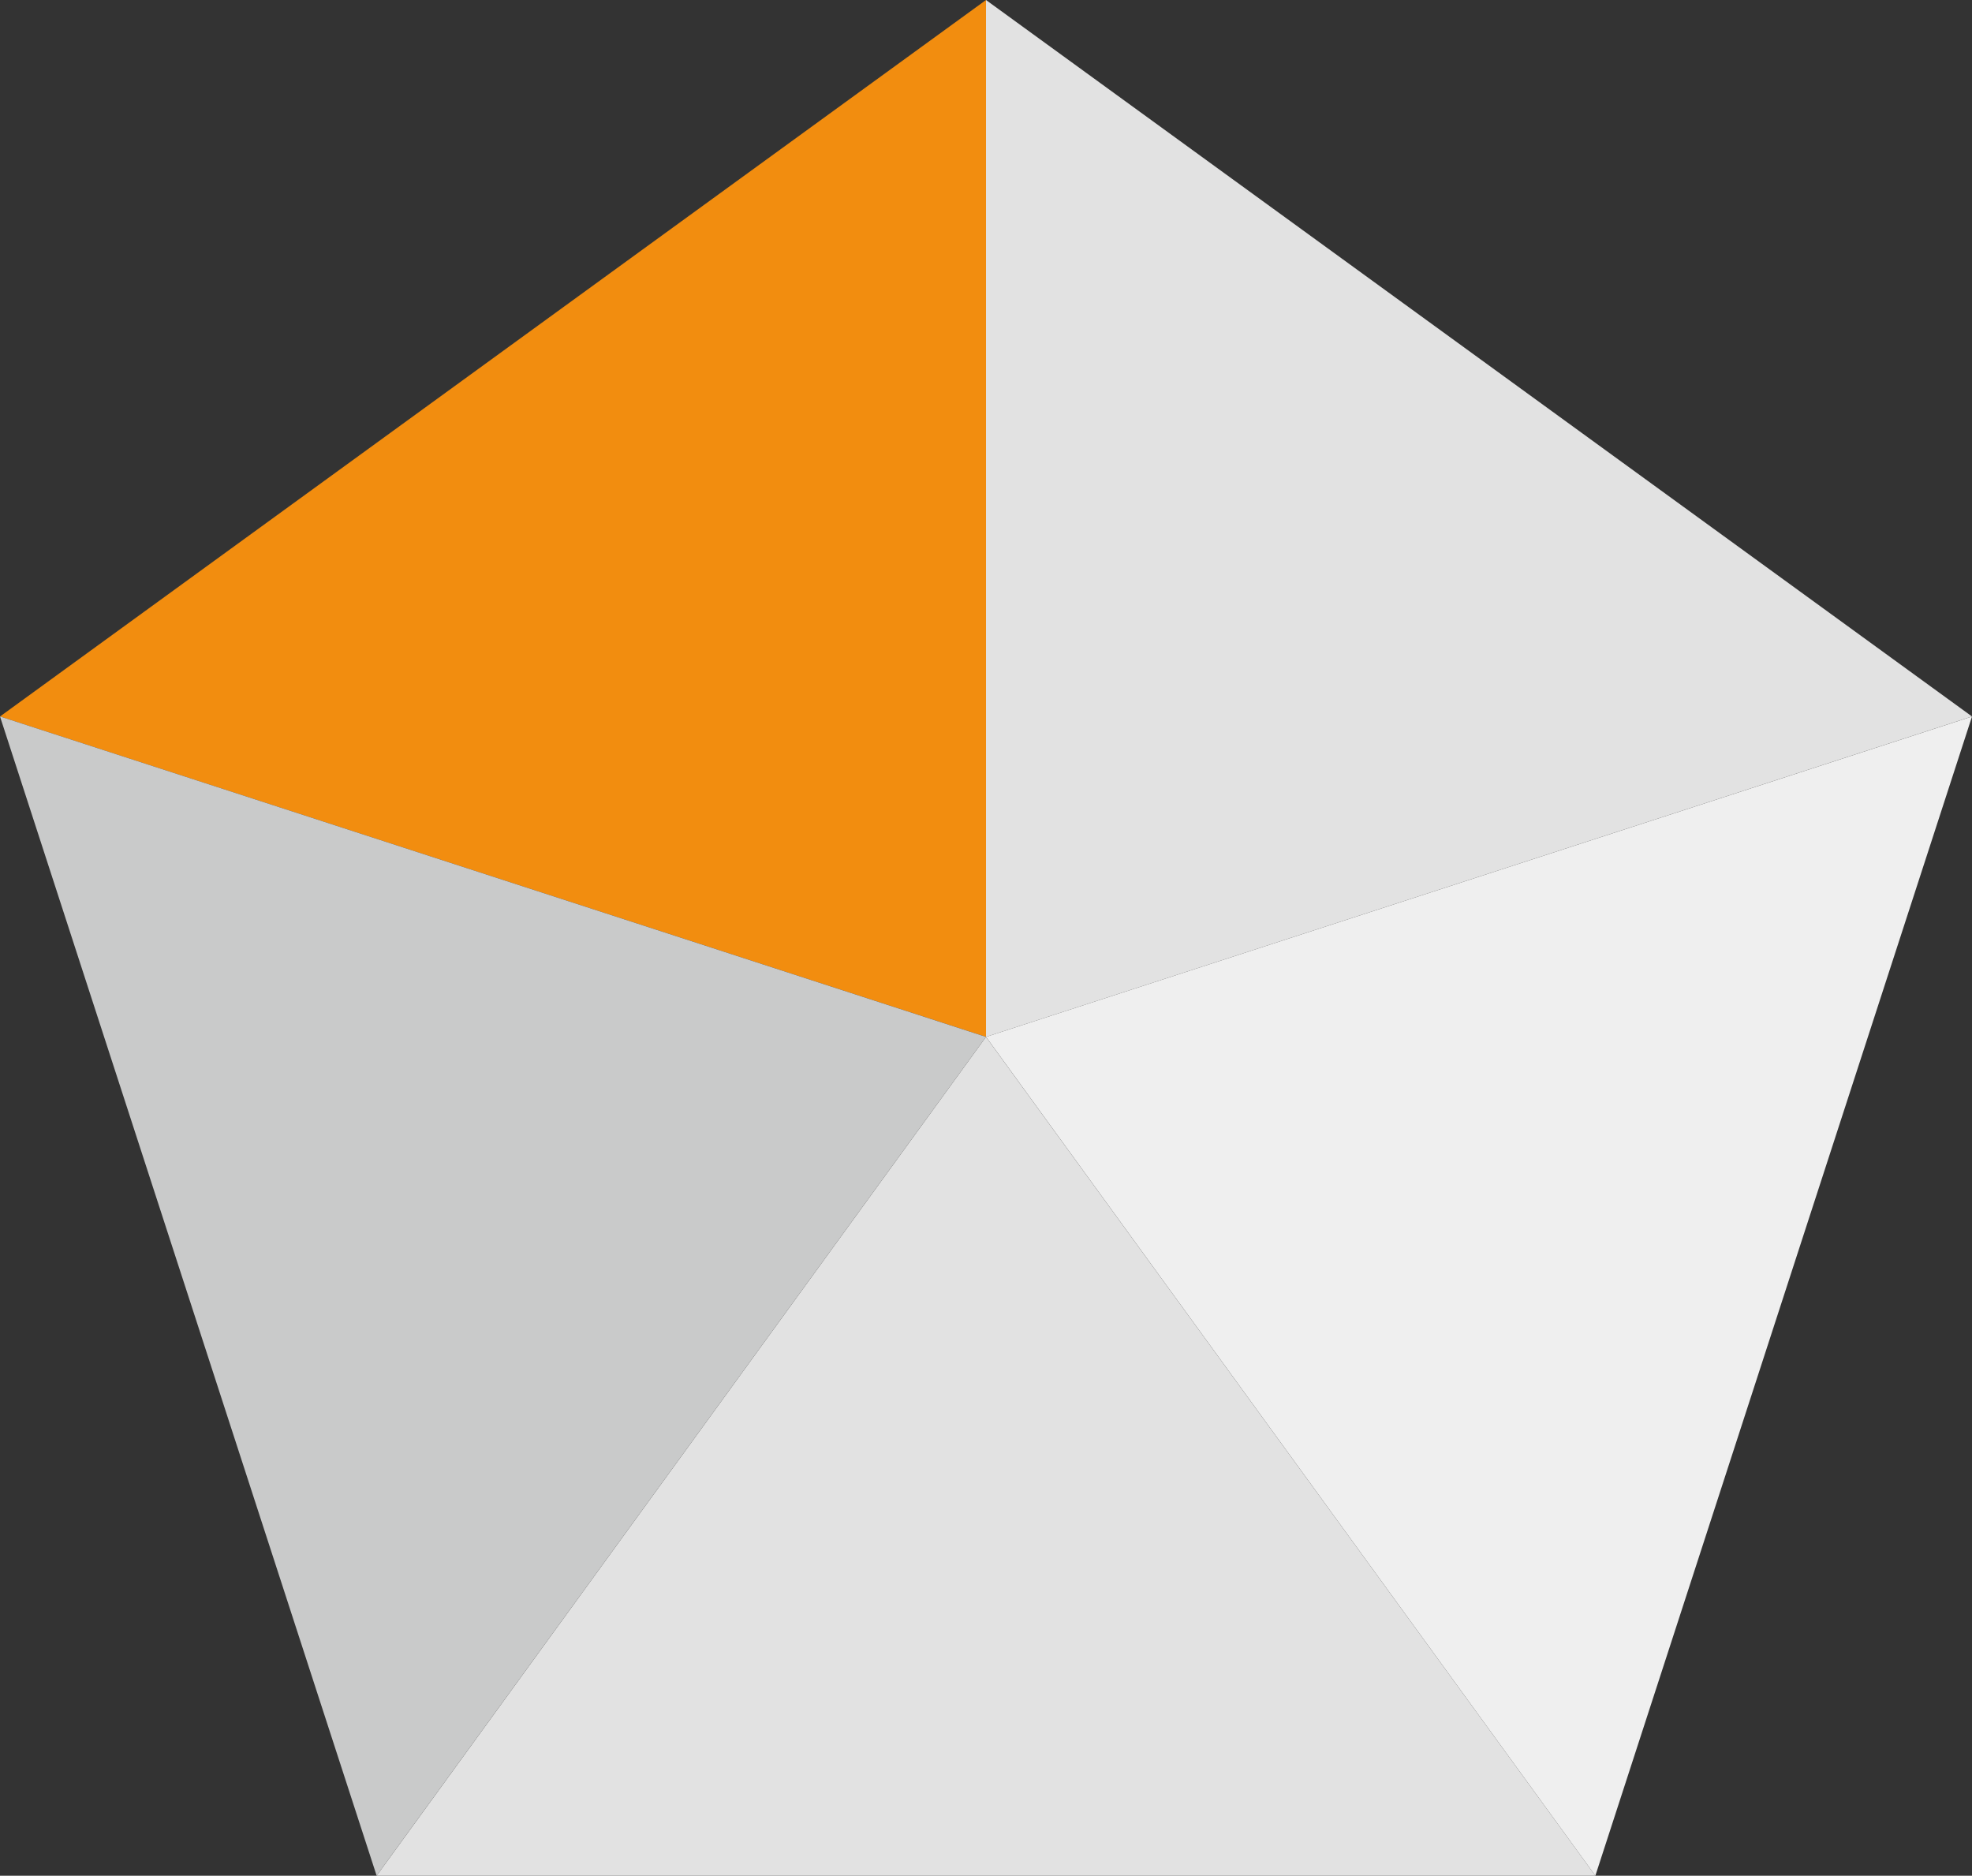 <svg xmlns="http://www.w3.org/2000/svg" xmlns:xlink="http://www.w3.org/1999/xlink" width="319.185" height="303.565" viewBox="0 0 319.185 303.565">
  <rect x="0" y="0" width="319.185" height="303.565" fill="#333333" stroke="none"/>
  <defs>
    <clipPath id="clip-path">
      <rect id="長方形_30705" data-name="長方形 30705" width="197.268" height="135.759" fill="#e2e2e2"/>
    </clipPath>
  </defs>
  <g id="_5_5_Key_Competencies" data-name="5/5 Key Competencies" transform="translate(0 0)">
    <path id="パス_54622" data-name="パス 54622" d="M0,115.955l159.592,51.85V0Z" transform="translate(0 0.001)" fill="#f28d0f"/>
    <path id="パス_54623" data-name="パス 54623" d="M115.9,0V167.809l159.592-51.856Z" transform="translate(43.692 0)" fill="#e2e2e2"/>
    <g id="グループ_62076" data-name="グループ 62076" transform="translate(60.959 167.806)" style="mix-blend-mode: multiply;isolation: isolate">
      <g id="グループ_62075" data-name="グループ 62075" transform="translate(0 0)">
        <g id="グループ_62074" data-name="グループ 62074" clip-path="url(#clip-path)">
          <path id="パス_54624" data-name="パス 54624" d="M142.9,121.867,44.27,257.623H241.535v0L142.9,121.867Z" transform="translate(-44.27 -121.864)" fill="#e2e2e2"/>
        </g>
      </g>
    </g>
    <path id="パス_54625" data-name="パス 54625" d="M115.9,136.06l98.629,135.758L275.493,84.211Z" transform="translate(43.693 31.746)" fill="#efefef"/>
    <path id="パス_54626" data-name="パス 54626" d="M60.962,271.815l98.629-135.751L0,84.207Z" transform="translate(0 31.745)" fill="#c9caca"/>
  </g>
</svg>
